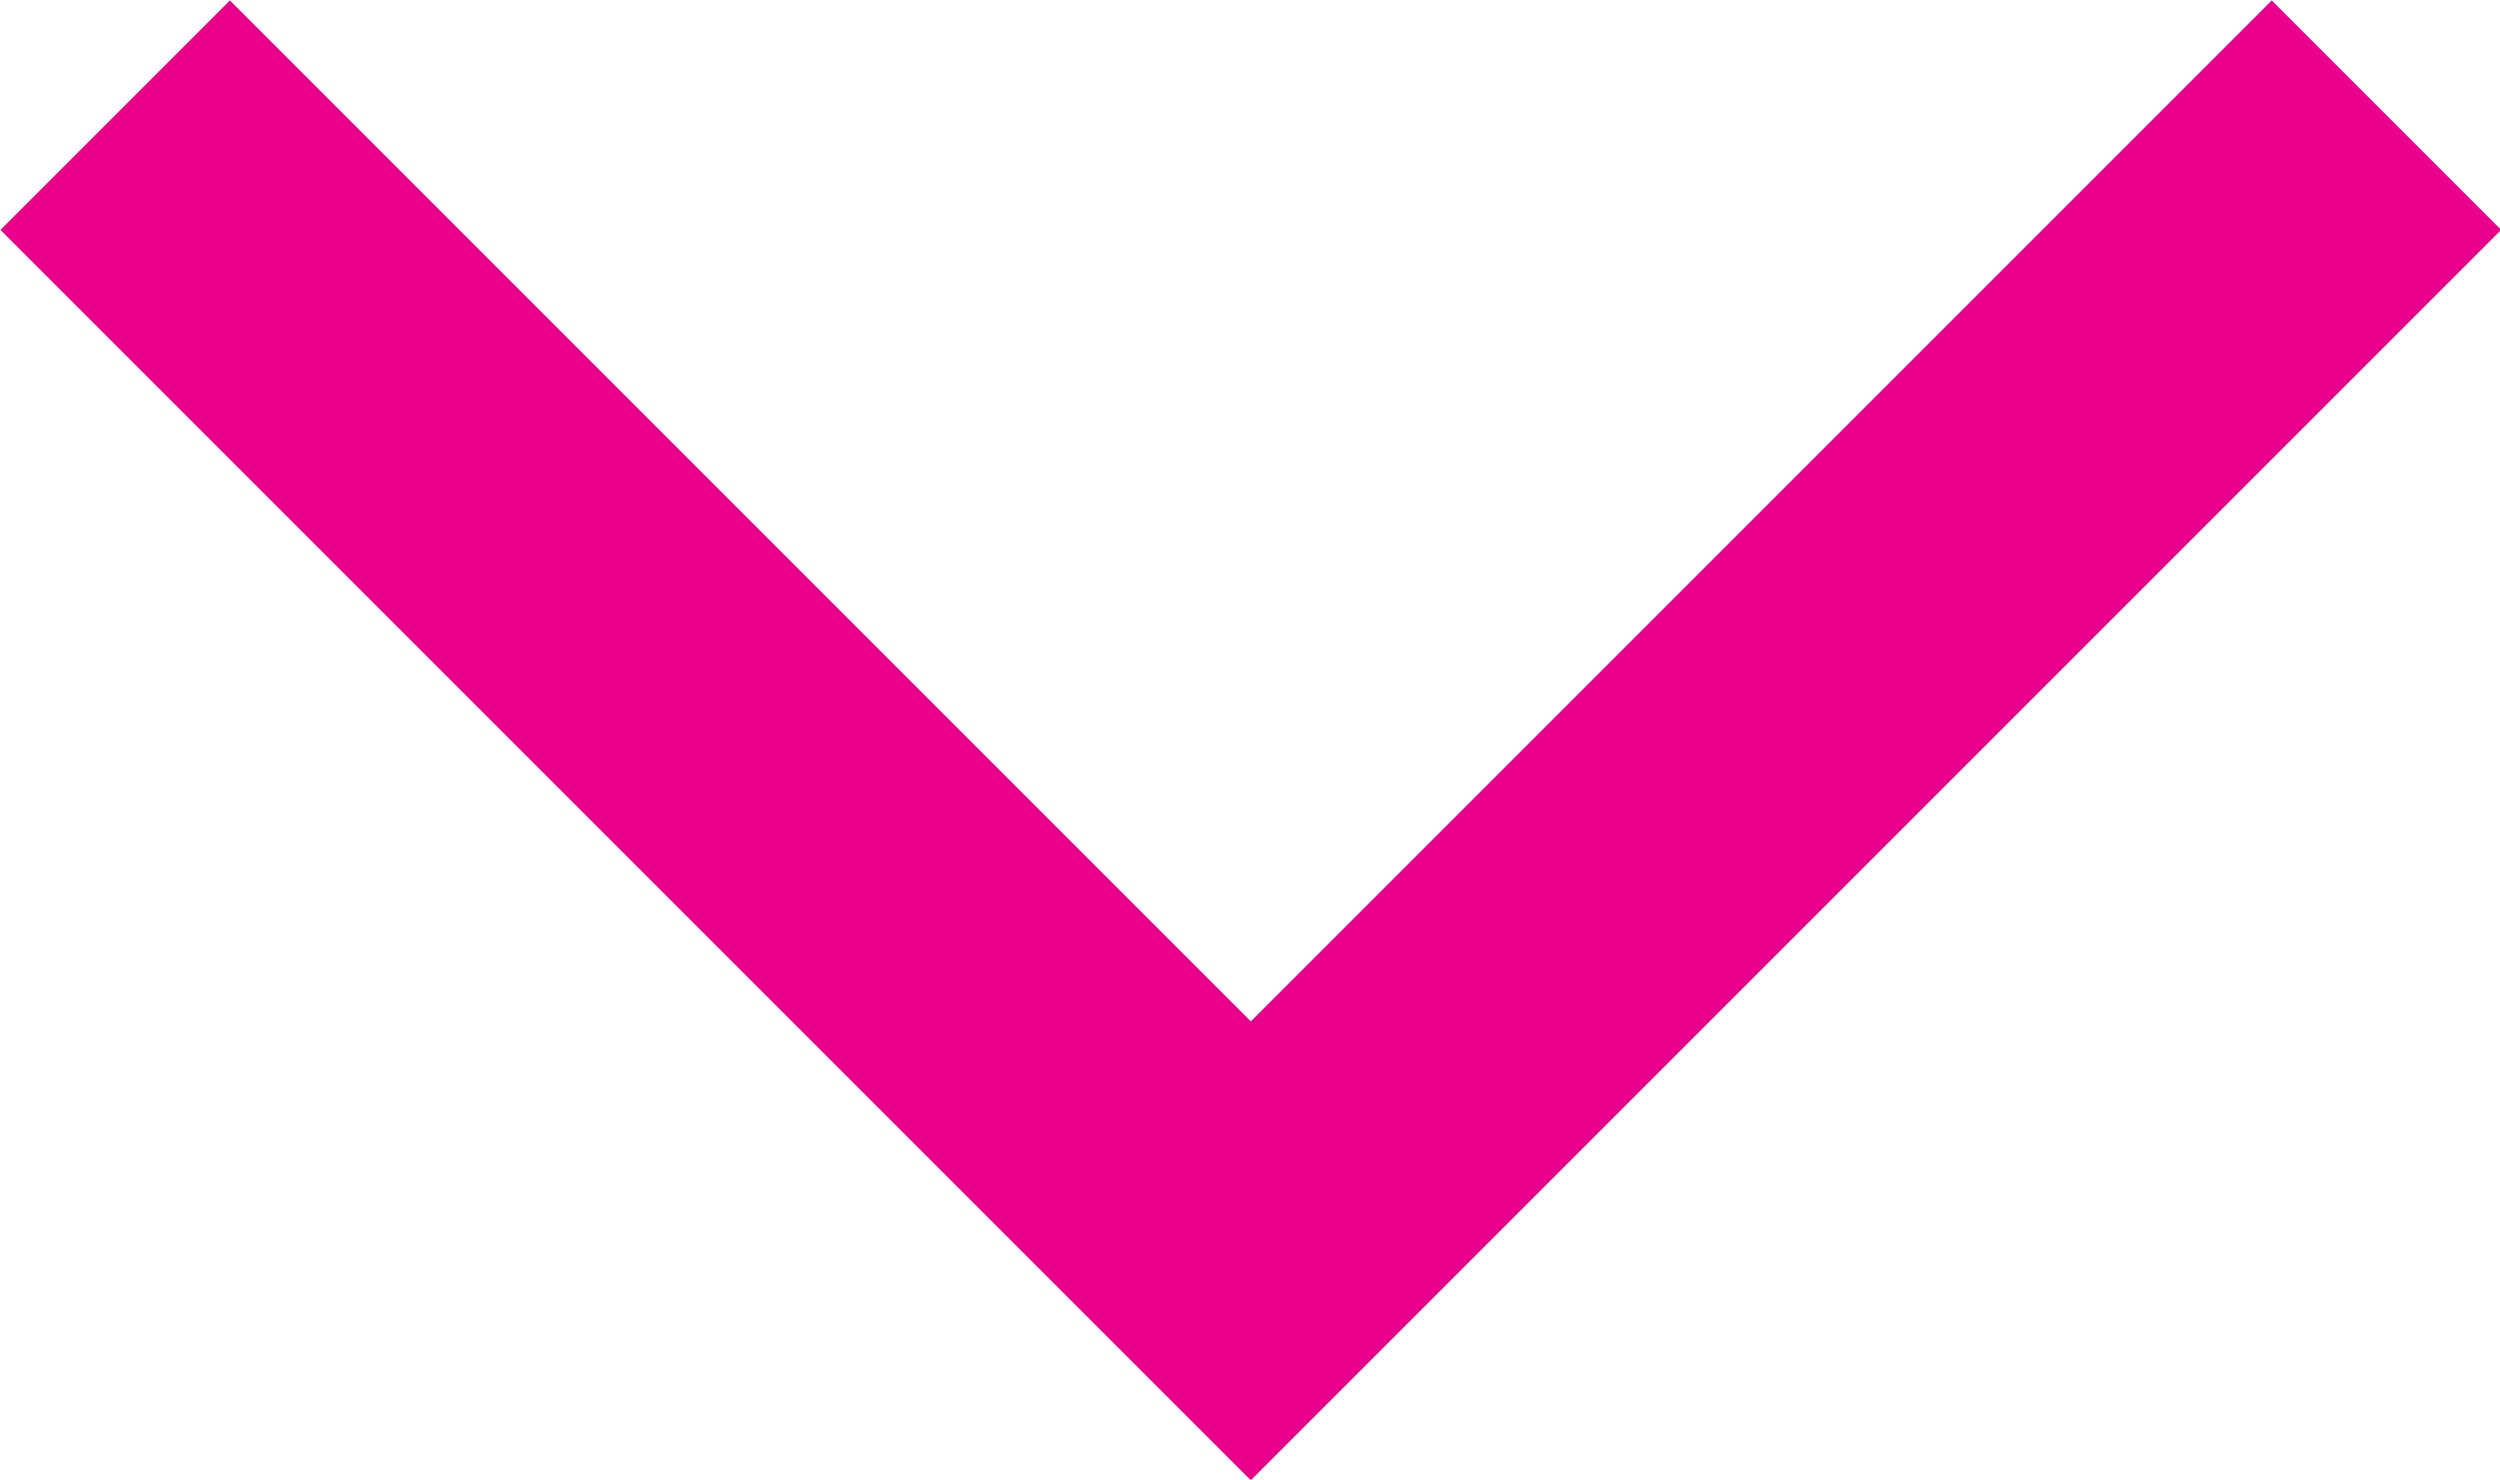 <?xml version="1.0" encoding="UTF-8"?>
<svg id="Layer_2" data-name="Layer 2" xmlns="http://www.w3.org/2000/svg" viewBox="0 0 15.41 9.12">
  <defs>
    <style>
      .cls-1 {
        fill: none;
        stroke: #eb008b;
        stroke-miterlimit: 10;
        stroke-width: 2px;
      }
    </style>
  </defs>
  <g id="Layer_1-2" data-name="Layer 1">
    <polyline class="cls-1" points="14.71 .71 7.71 7.71 .71 .71"/>
  </g>
</svg>